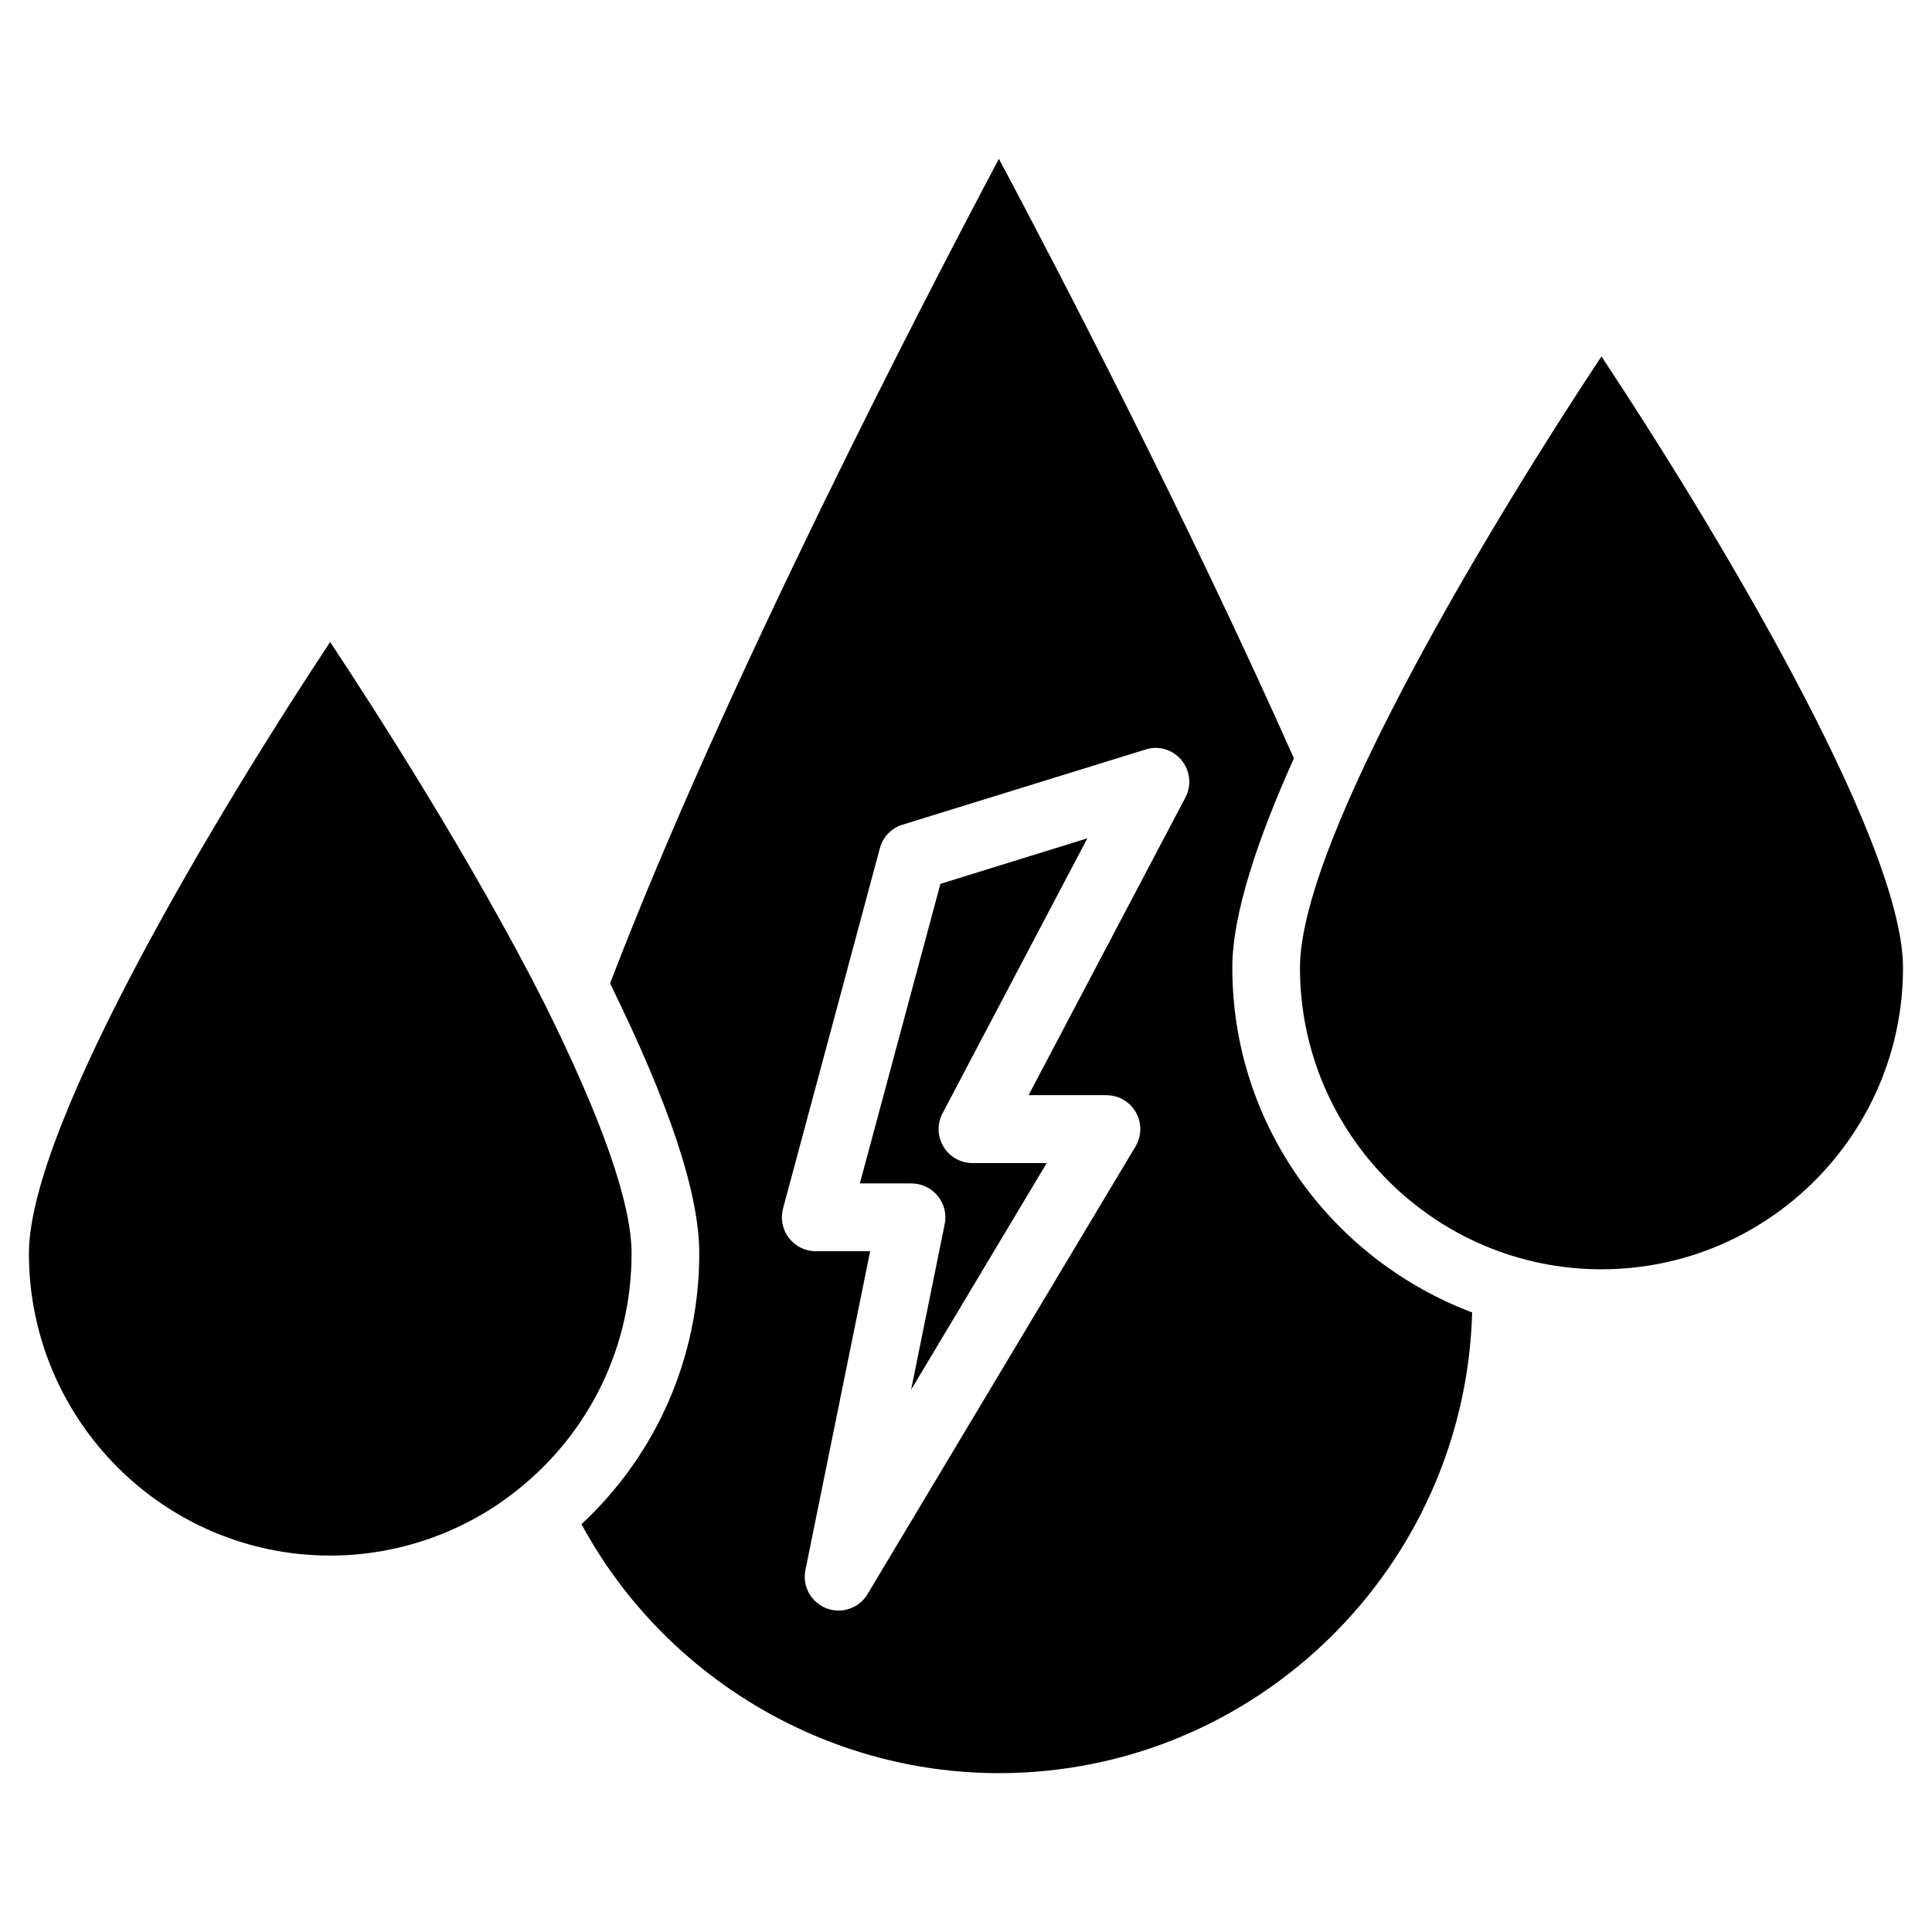 <?xml version="1.0" encoding="UTF-8"?>
<!-- Uploaded to: ICON Repo, www.svgrepo.com, Generator: ICON Repo Mixer Tools -->
<svg fill="#000000" width="800px" height="800px" version="1.1" viewBox="144 144 512 512" xmlns="http://www.w3.org/2000/svg">
 <g>
  <path d="m470.57 400.46c0-14.129 6.695-34.051 16.332-55.504-28.738-64.57-62.996-130.34-78.176-158.87-19.898 37.512-72.758 139.34-103.05 218.53 15.891 32.348 23.637 55.777 23.637 71.582 0 27.438-11.293 53.195-31.215 71.73 21.812 40.305 64.508 65.977 110.61 65.977 68.078 0 123.54-54.453 125.43-122.09-37.023-13.98-63.559-49.496-63.559-91.355zm-12.426-45.113-41.562 78.887h20.637c3.234 0 6.215 1.742 7.809 4.555s1.555 6.254-0.105 9.027l-70.996 118.61c-1.66 2.793-4.617 4.387-7.703 4.387-1.09 0-2.184-0.188-3.234-0.609-4.074-1.574-6.422-5.879-5.543-10.141l17.152-84.473h-14.422c-2.793 0-5.414-1.324-7.117-3.527-1.699-2.203-2.266-5.082-1.555-7.766l25.672-95.516c0.797-2.981 3.066-5.352 6.004-6.234l64.34-19.902c3.508-1.168 7.266 0.008 9.574 2.777 2.328 2.812 2.727 6.719 1.051 9.93z"/>
  <path d="m568.4 238.46c-27.668 41.691-79.895 127.44-79.895 162.02 0 44.062 35.832 79.895 79.895 79.895s79.918-35.832 79.918-79.895c-0.004-34.574-52.23-120.35-79.918-162.02z"/>
  <path d="m371.87 457.62h13.688c2.688 0 5.246 1.219 6.949 3.316 1.699 2.078 2.394 4.828 1.848 7.453l-8.902 43.895 35.938-60.059h-19.668c-3.148 0-6.047-1.637-7.684-4.344-1.637-2.688-1.723-6.047-0.273-8.816l38.395-72.906-38.941 12.07z"/>
  <path d="m287.88 409.13c-18.934-37.238-44.102-76.43-56.383-94.988-27.668 41.711-79.832 127.44-79.832 162.04 0 44.145 35.812 80.062 79.855 80.062 18.074 0 35.75-6.215 49.773-17.527h0.02v-0.02c19.102-15.281 30.062-38.078 30.062-62.516-0.004-13.332-7.918-35.875-23.496-67.051z"/>
 </g>
</svg>